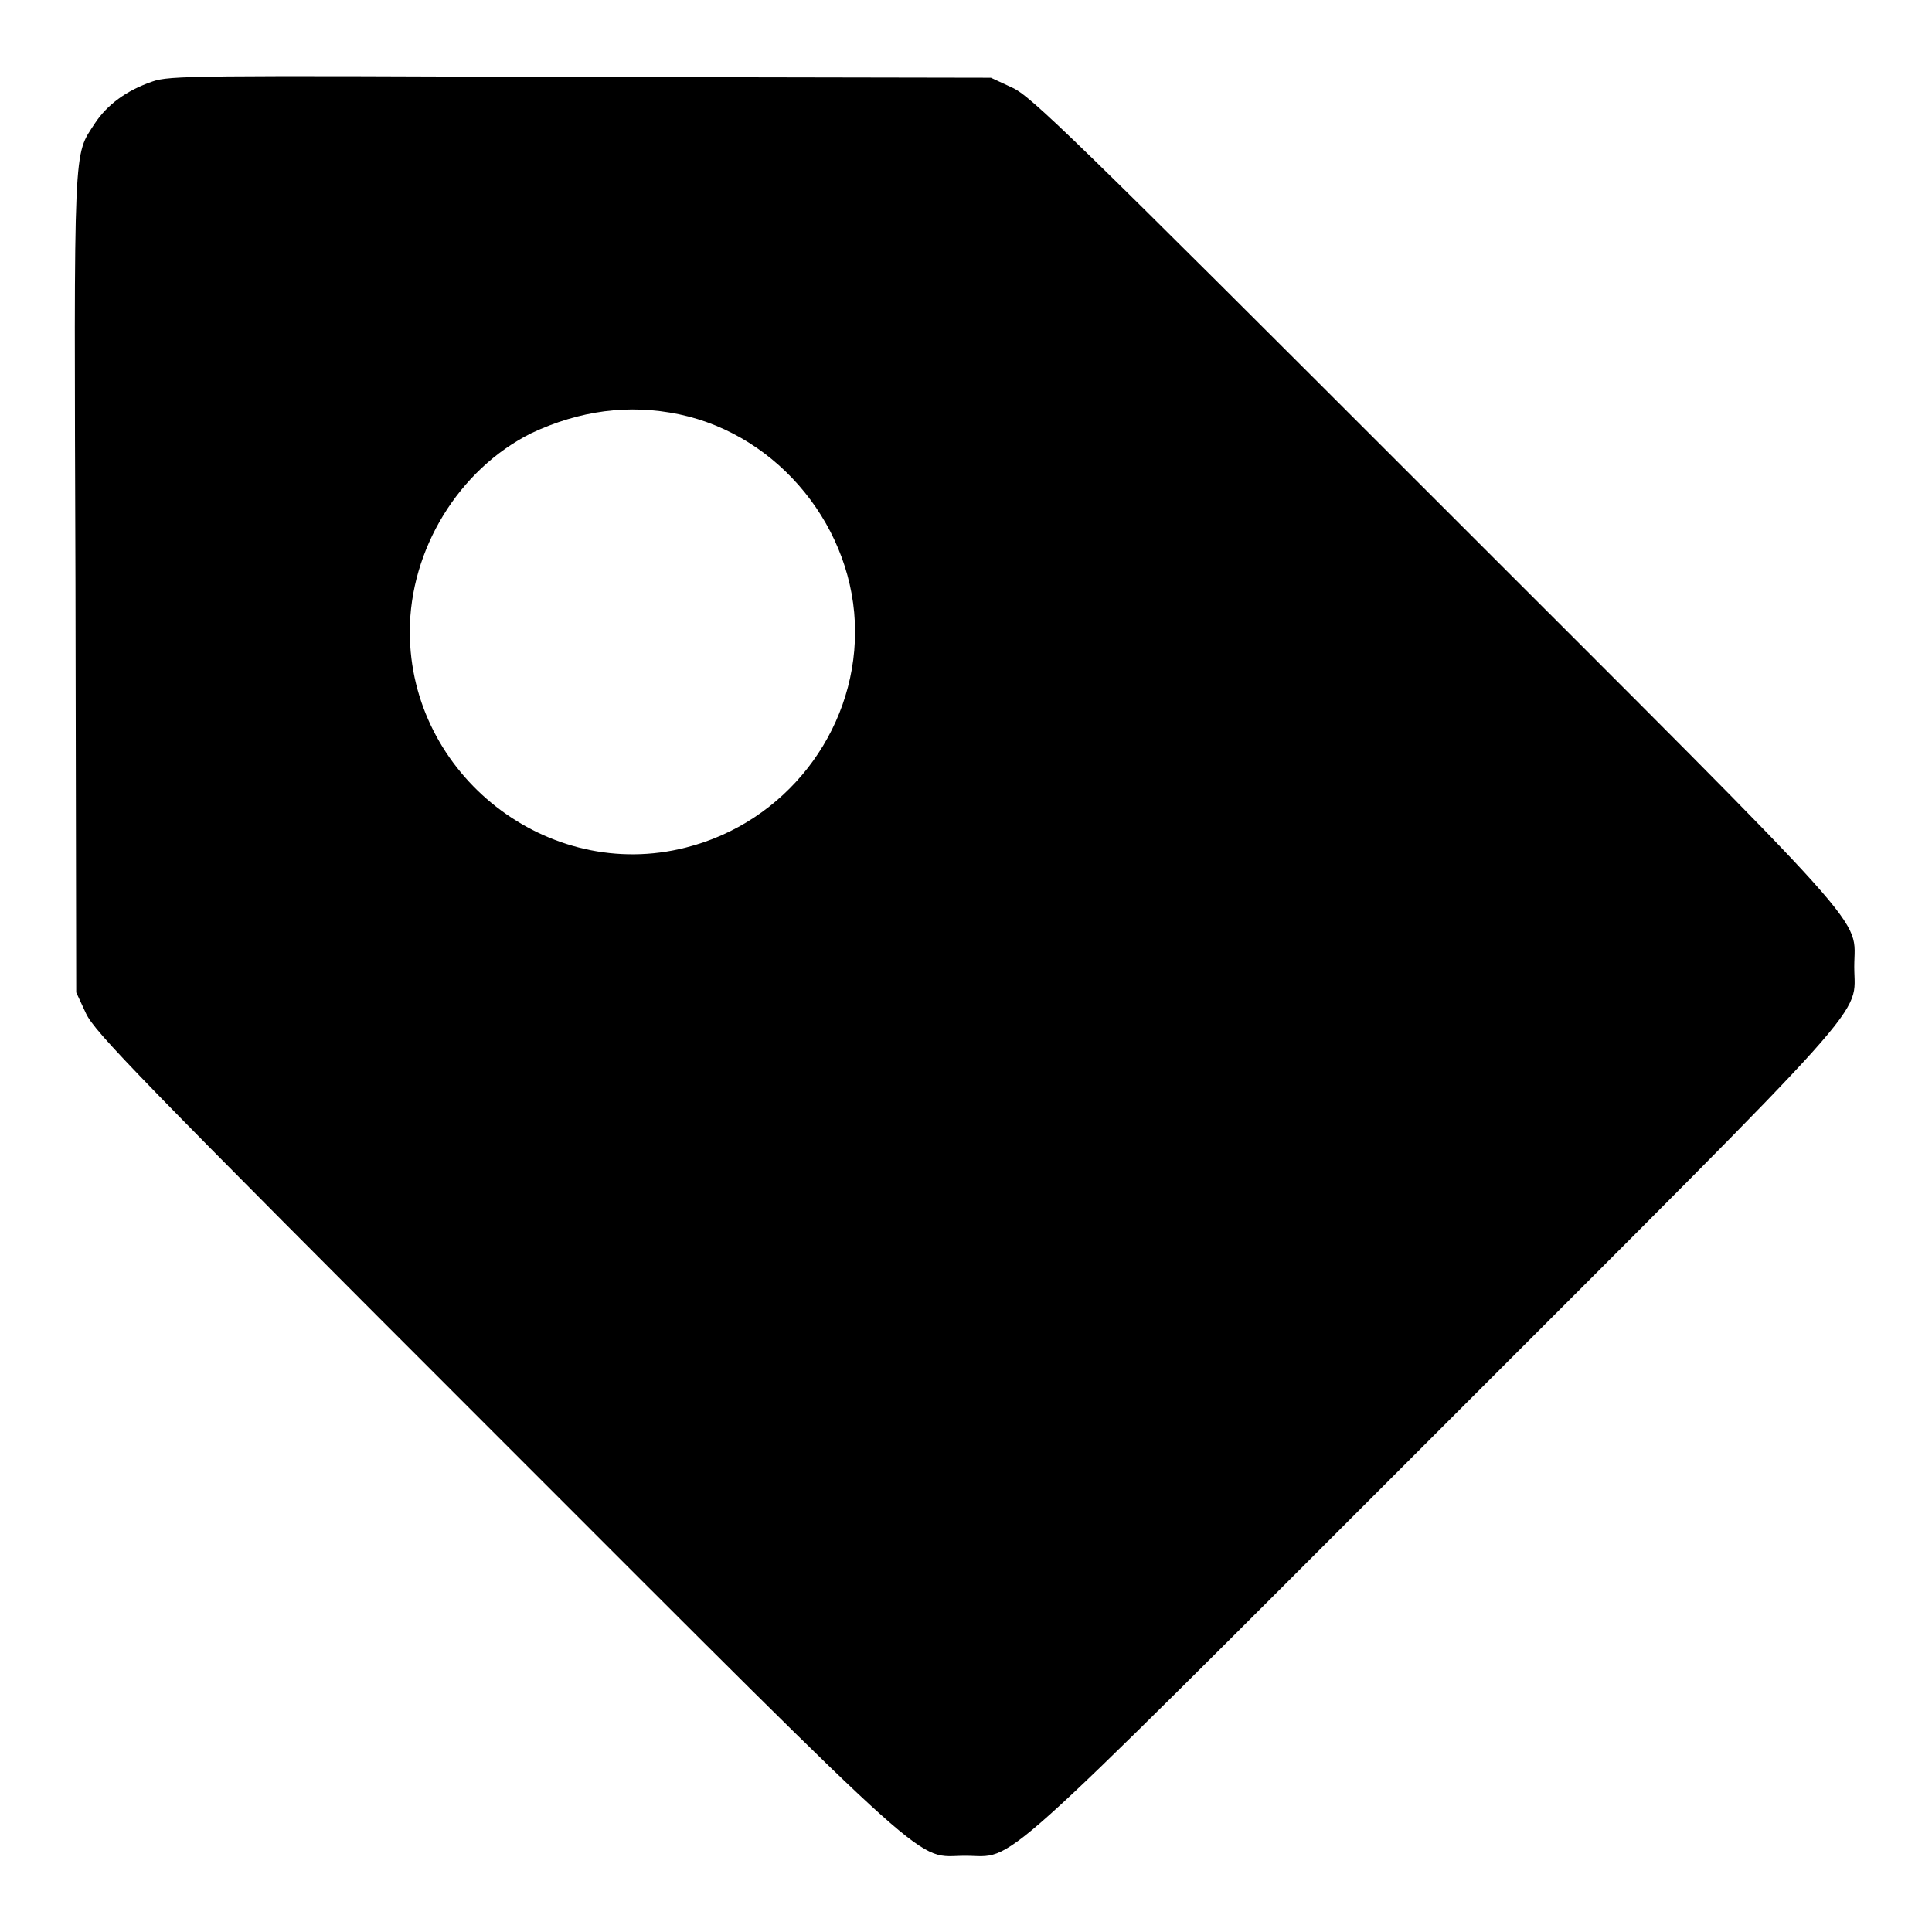 <?xml version="1.0" encoding="utf-8"?>
<!-- Svg Vector Icons : http://www.onlinewebfonts.com/icon -->
<!DOCTYPE svg PUBLIC "-//W3C//DTD SVG 1.1//EN" "http://www.w3.org/Graphics/SVG/1.1/DTD/svg11.dtd">
<svg version="1.1" xmlns="http://www.w3.org/2000/svg" xmlns:xlink="http://www.w3.org/1999/xlink" x="0px" y="0px" viewBox="0 0 256 256" enable-background="new 0 0 256 256" xml:space="preserve">
<g><g><g><path fill="#000000" d="M20.2,10.8c-3.5,1.2-6,3.1-7.6,5.5c-2.9,4.5-2.8,1.6-2.6,61l0.1,54.2l1.3,2.8c1.2,2.5,6.5,8,54.4,55.9c59.6,59.6,55.3,55.7,62.1,55.7s2.5,3.9,62.1-55.7c59.6-59.6,55.7-55.3,55.7-62.1c0-6.9,3.9-2.5-55.7-62.1c-47.9-47.9-53.4-53.3-55.9-54.4l-2.8-1.3l-54.4-0.1C25.7,10,22.5,10,20.2,10.8z M90,54.9c13.3,2.8,23.3,15.2,23.3,28.8c0,13.4-9.3,25.3-22.4,28.6c-18.3,4.7-36.6-9.6-36.6-28.6c0-10.9,6.5-21.5,16.1-26.3C76.8,54.4,83.3,53.5,90,54.9z"/></g></g></g>
</svg>
